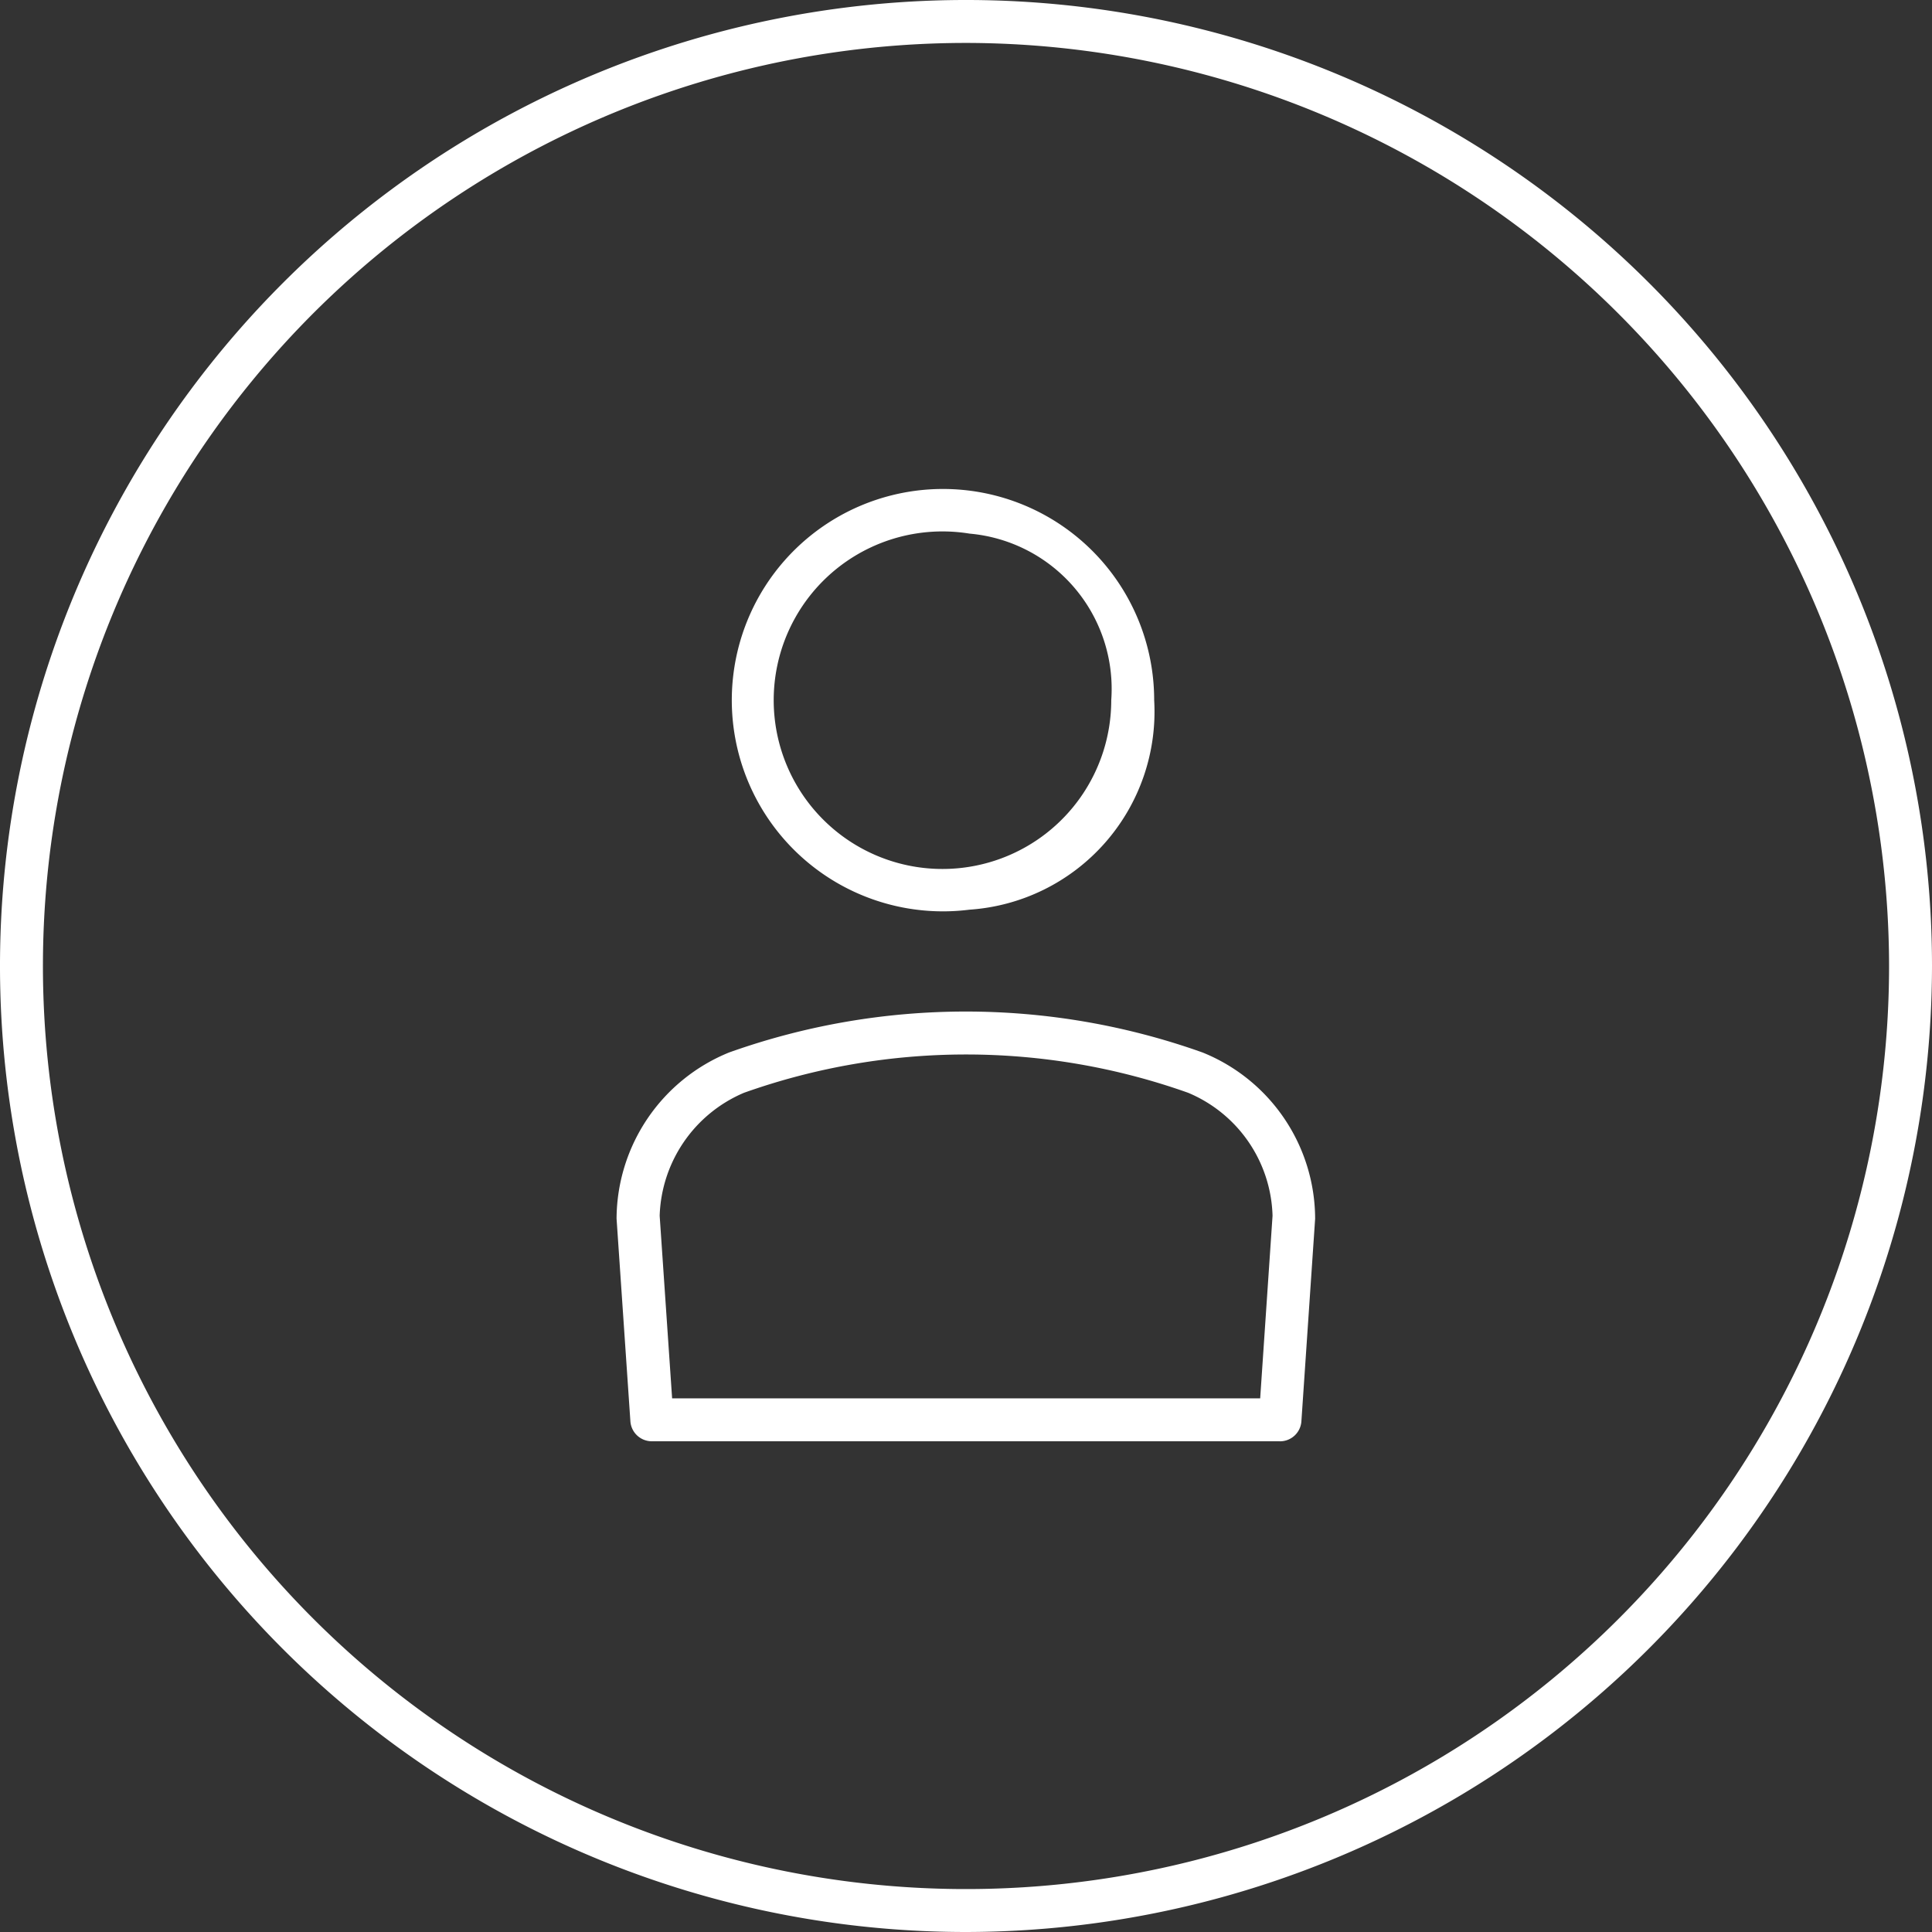 <svg xmlns="http://www.w3.org/2000/svg" width="45" height="45" viewBox="0 0 45 45">
    <rect x="0" y="0" width="45" height="45" fill="#333333" stroke="none"/>
    <defs>
        <style>
            .prefix__cls-1{fill:#fff}
        </style>
    </defs>
    <g id="prefix__Group_287" data-name="Group 287" transform="translate(-447.217 -240.767)">
        <g id="prefix__Layer_4" data-name="Layer 4">
            <g id="prefix__Group_283" data-name="Group 283">
                <g id="prefix__Group_282" data-name="Group 282">
                    <path id="prefix__Path_1565" d="M469.717 285.767a22.5 22.5 0 1 1 22.5-22.5 22.526 22.526 0 0 1-22.5 22.5zm0-44a21.5 21.5 0 1 0 21.5 21.5 21.525 21.525 0 0 0-21.5-21.5z" class="prefix__cls-1" data-name="Path 1565"/>
                </g>
            </g>
        </g>
        <g id="prefix__Layer_3" data-name="Layer 3">
            <g id="prefix__Group_286" data-name="Group 286">
                <g id="prefix__Group_284" data-name="Group 284">
                    <path id="prefix__Path_1566" d="M469.8 261.955a4.919 4.919 0 1 1 4.3-4.879 4.622 4.622 0 0 1-4.3 4.879zm0-8.759a3.931 3.931 0 1 0 3.3 3.88 3.63 3.63 0 0 0-3.3-3.88z" class="prefix__cls-1" data-name="Path 1566"/>
                </g>
                <g id="prefix__Group_285" data-name="Group 285">
                    <path id="prefix__Path_1567" d="M477.033 274.337H462.4a.5.5 0 0 1-.5-.465l-.322-4.72a4.2 4.2 0 0 1 2.621-3.871 16.421 16.421 0 0 1 11.027 0 4.186 4.186 0 0 1 2.623 3.874l-.32 4.717a.5.5 0 0 1-.5.466zm-14.164-1h13.7l.288-4.252a3.2 3.2 0 0 0-1.966-2.865 15.441 15.441 0 0 0-10.345 0 3.222 3.222 0 0 0-1.964 2.865l.29 4.252z" class="prefix__cls-1" data-name="Path 1567"/>
                </g>
            </g>
        </g>
    </g>
</svg>
